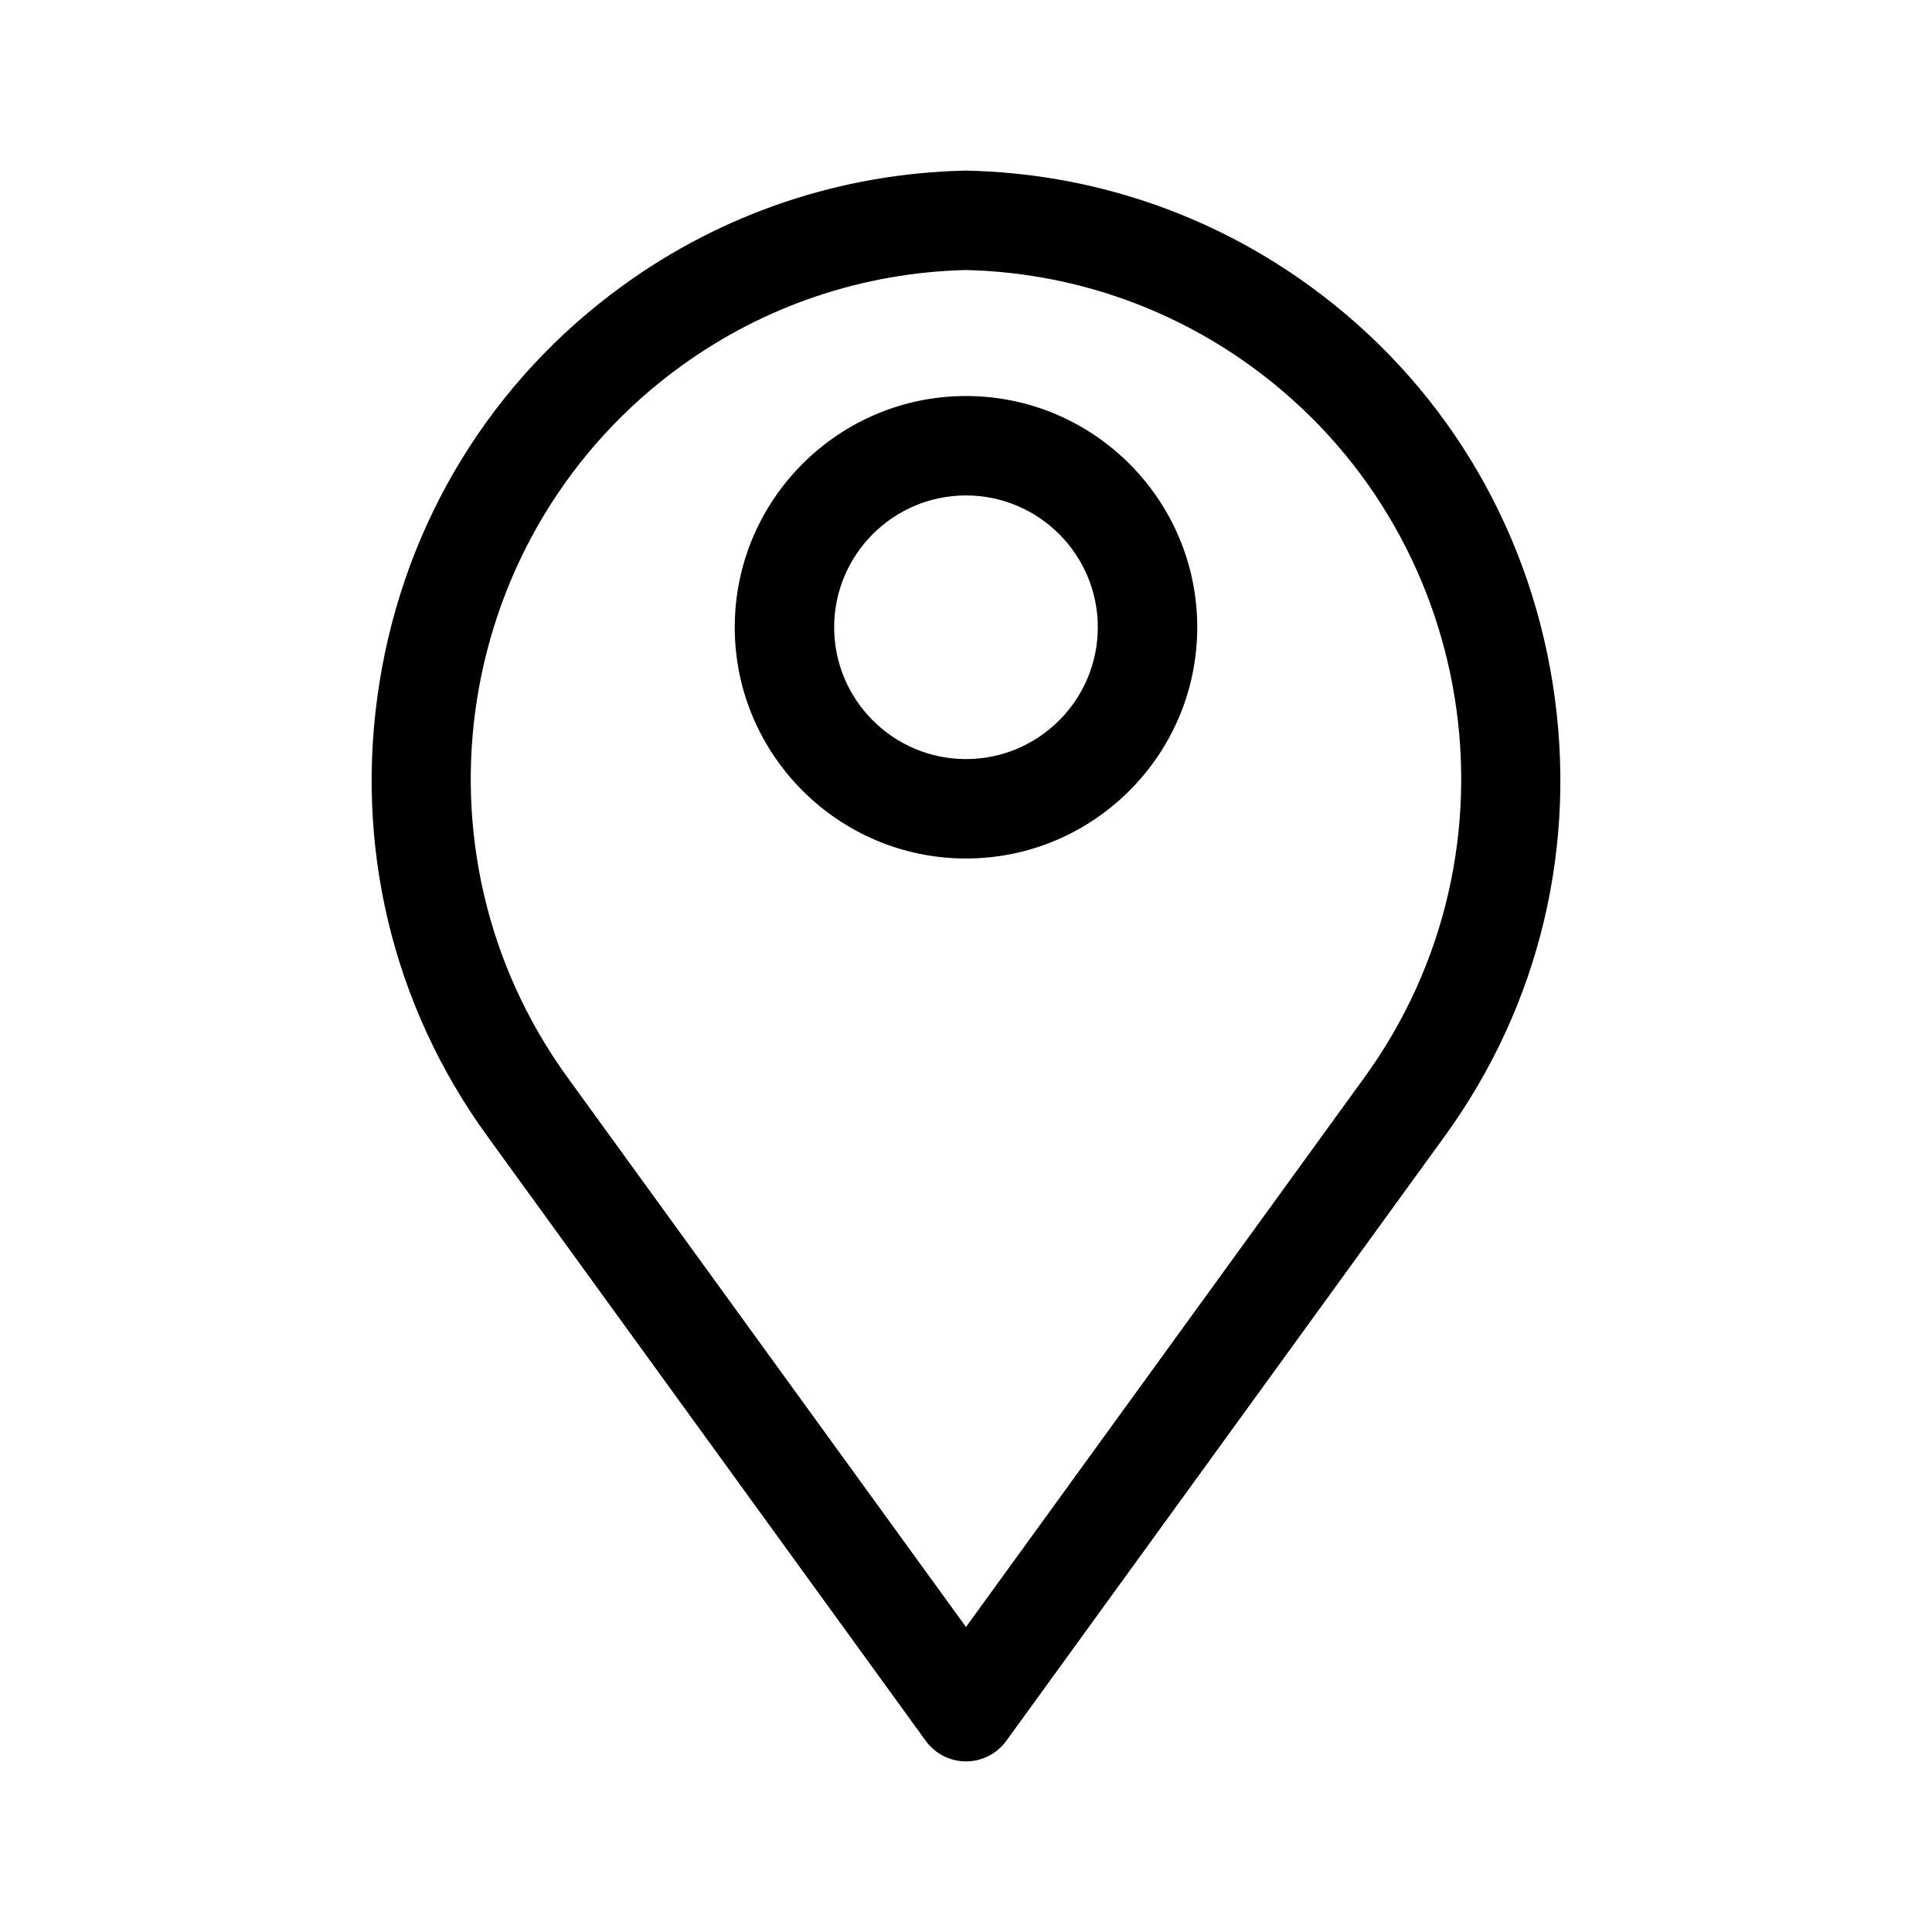 <?xml version="1.0" encoding="UTF-8"?>
<!-- Uploaded to: ICON Repo, www.svgrepo.com, Generator: ICON Repo Mixer Tools -->
<svg fill="#000000" width="800px" height="800px" version="1.1" viewBox="144 144 512 512" xmlns="http://www.w3.org/2000/svg">
 <path d="m555.45 324.96c-6.801-42.664-29.684-80.039-64.43-105.23-26.512-19.223-57.883-29.77-90.723-30.512-0.195-0.004-0.395-0.004-0.59 0-32.84 0.742-64.211 11.289-90.723 30.512-34.746 25.195-57.637 62.57-64.43 105.23-6.797 42.664 3.332 85.297 28.527 120.05l116.26 160.34c2.477 3.418 6.441 5.438 10.668 5.438 4.219 0 8.191-2.027 10.668-5.438l116.26-160.34c25.184-34.75 35.316-77.387 28.516-120.05zm-49.863 104.58-105.59 145.63-105.59-145.63c-43.684-60.246-30.207-144.8 30.039-188.49 22.082-16.008 48.195-24.82 75.551-25.492 27.355 0.672 53.477 9.484 75.551 25.492 60.246 43.684 73.723 128.24 30.035 188.49zm-105.59-180.59c-33.793 0-61.281 27.492-61.281 61.281 0 33.785 27.492 61.281 61.281 61.281 33.793 0 61.285-27.492 61.285-61.281 0-33.785-27.496-61.281-61.285-61.281zm0 96.215c-19.262 0-34.934-15.668-34.934-34.934 0-19.262 15.668-34.934 34.934-34.934 19.262 0 34.934 15.668 34.934 34.934-0.004 19.262-15.672 34.934-34.934 34.934z"/>
</svg>